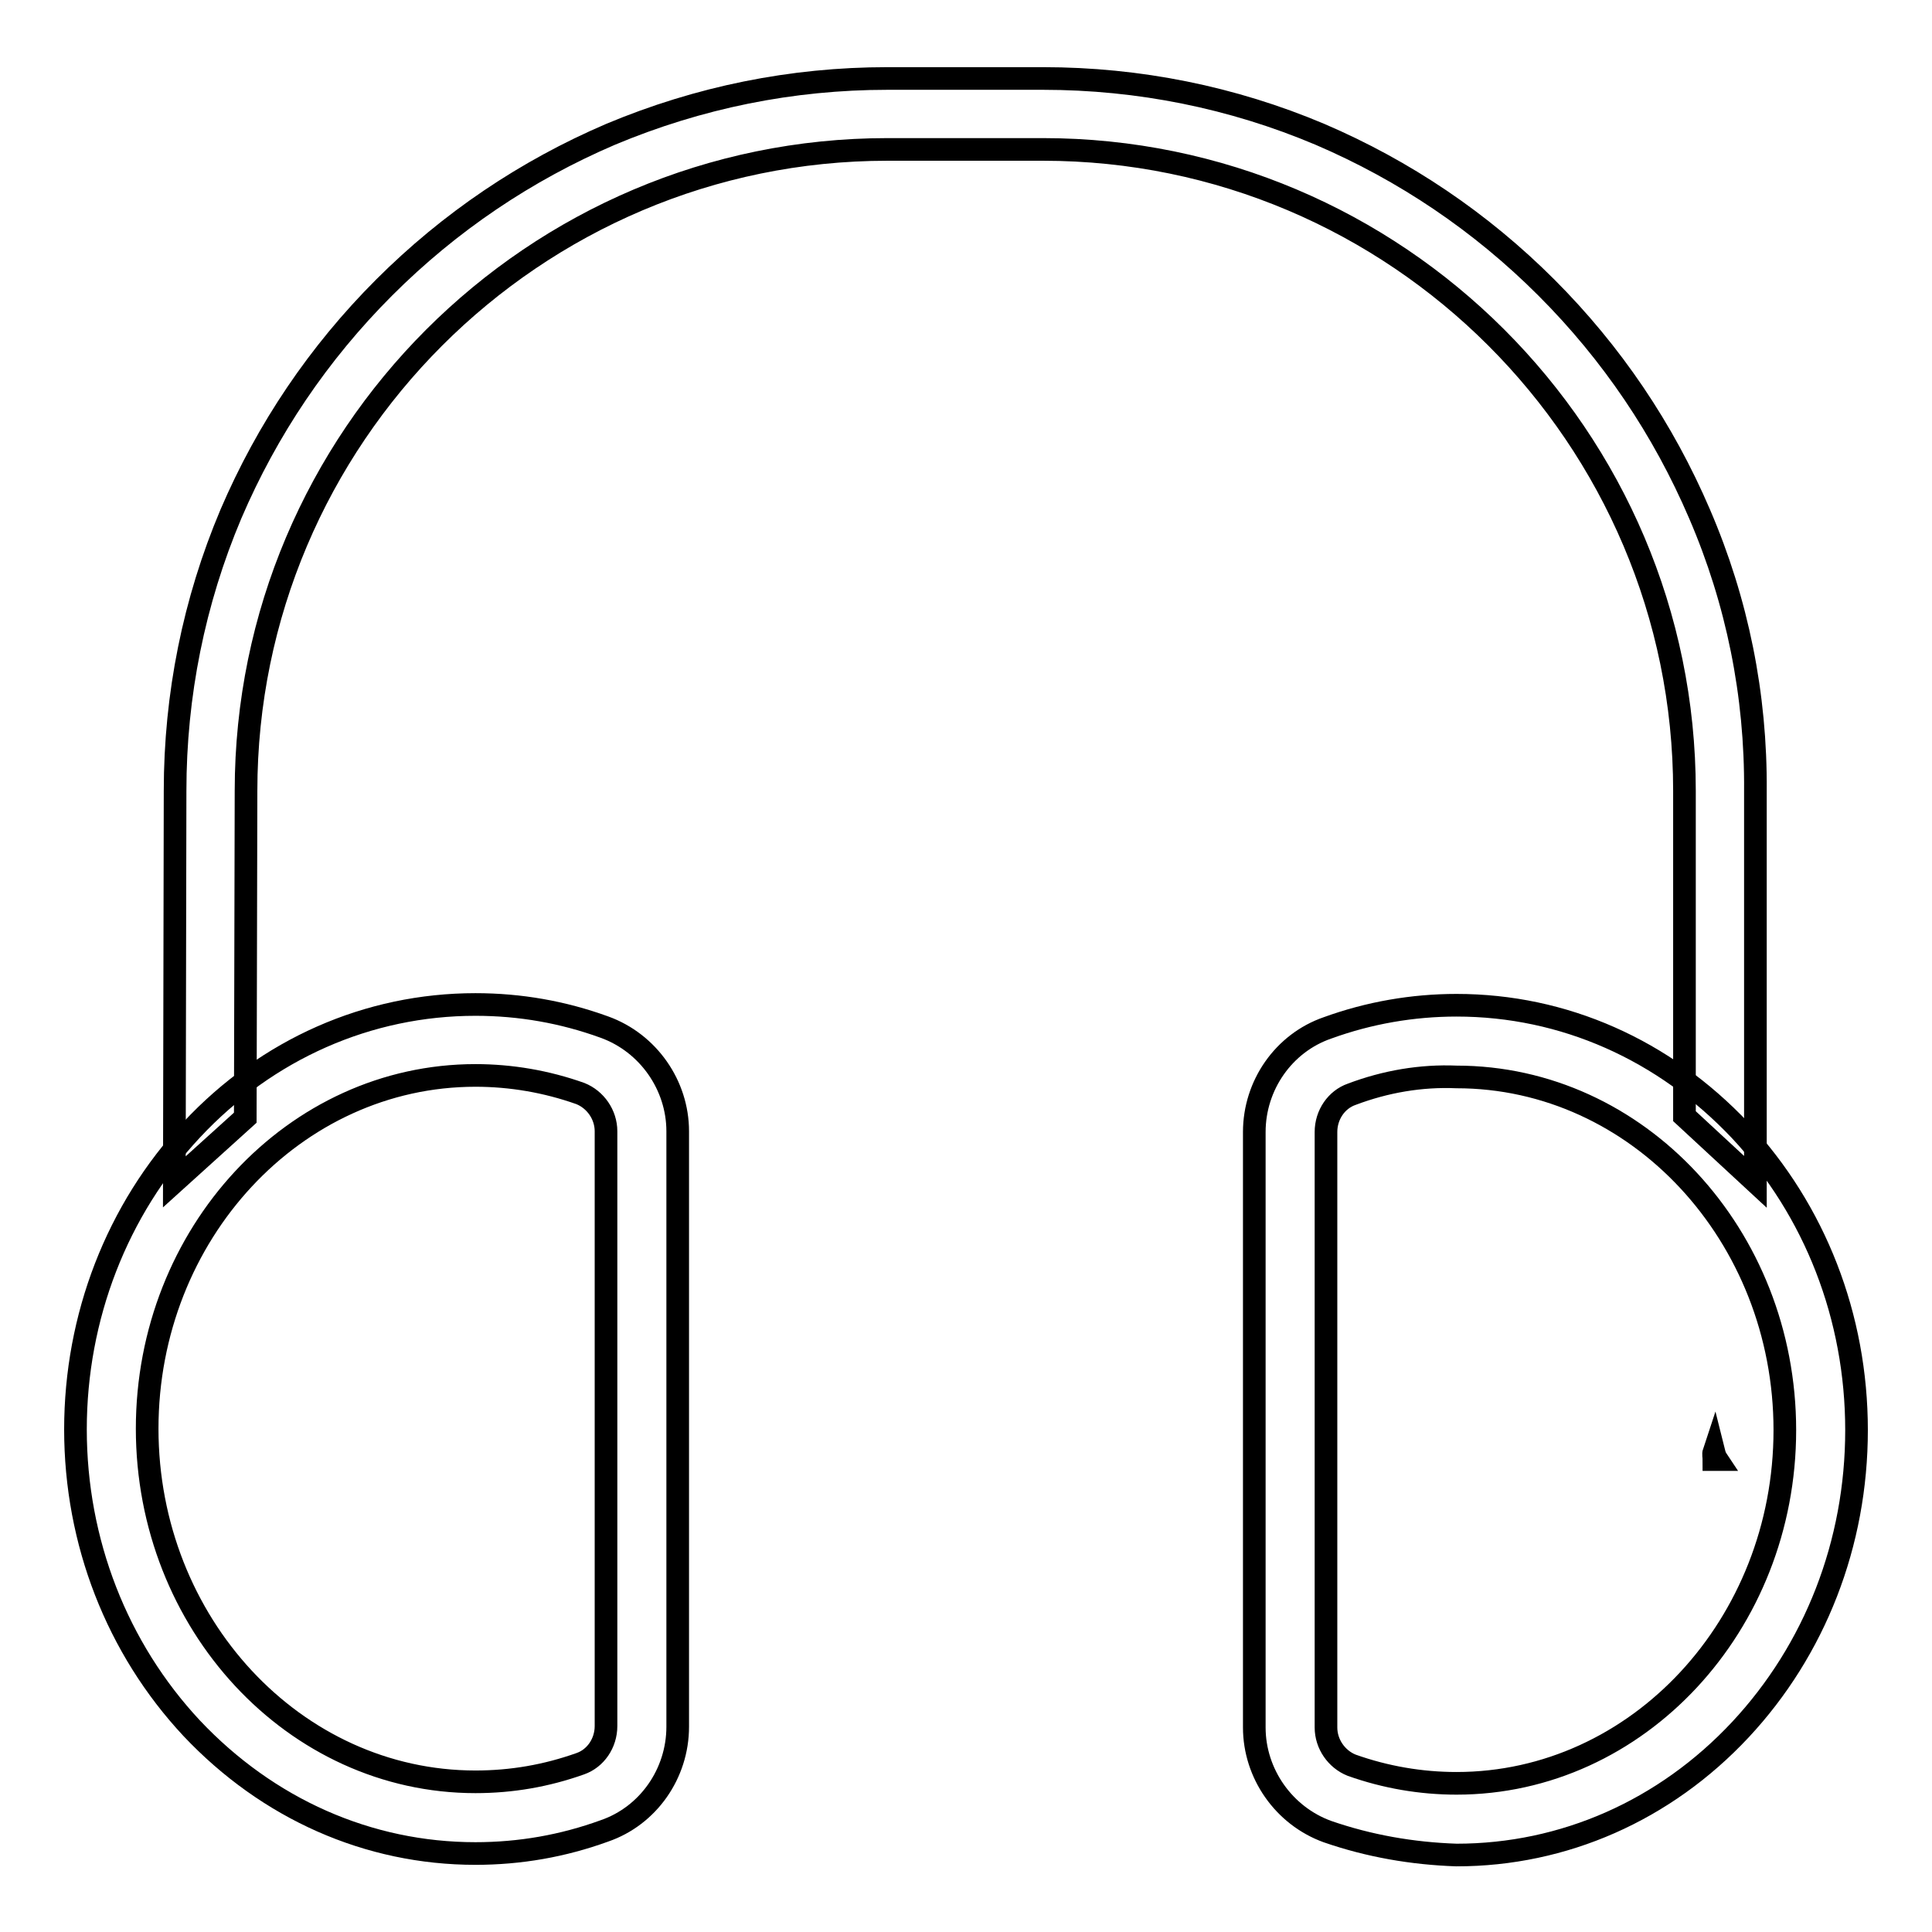 <?xml version="1.0" encoding="utf-8"?>
<!-- Svg Vector Icons : http://www.onlinewebfonts.com/icon -->
<!DOCTYPE svg PUBLIC "-//W3C//DTD SVG 1.1//EN" "http://www.w3.org/Graphics/SVG/1.1/DTD/svg11.dtd">
<svg version="1.1" xmlns="http://www.w3.org/2000/svg" xmlns:xlink="http://www.w3.org/1999/xlink" x="0px" y="0px" viewBox="0 0 256 256" enable-background="new 0 0 256 256" xml:space="preserve">
<g><g><path stroke-width="3" fill-opacity="0" stroke="#000000"  d="M227.1,193.4h0.4c-0.2-0.3-0.3-0.6-0.4-1C227,192.7,227.1,193,227.1,193.4z"/><path stroke-width="3" fill-opacity="0" stroke="#000000"  d="M225.2,68.1c-4.8-11.2-11.6-21.3-20.3-30c-8.7-8.7-18.8-15.5-30-20.3c-11.6-4.9-24-7.4-36.7-7.4h-20.6c-12.7,0-25,2.5-36.7,7.4c-11.2,4.8-21.3,11.6-30,20.3c-8.7,8.7-15.5,18.8-20.3,30c-4.9,11.6-7.4,24-7.4,36.7l-0.1,51.8l9.4-8.5l0.1-43.3c0-46.8,38.1-85,85-85h20.6c46.8,0,85,38.1,85,85v43.1l9.4,8.7v-51.8C232.7,92.1,230.2,79.7,225.2,68.1z"/><path stroke-width="3" fill-opacity="0" stroke="#000000"  d="M63,245.6c-14.2,0-27.5-5.9-37.6-16.6C15.5,218.4,10,204.3,10,189.4s5.5-29.1,15.4-39.7c10-10.7,23.4-16.6,37.6-16.6c5.9,0,11.6,1,17.1,3c5.8,2.1,9.7,7.7,9.7,13.8v78.9c0,6.2-3.9,11.8-9.7,13.8C74.6,244.6,68.9,245.6,63,245.6z M63,142.5c-24,0-43.5,21-43.5,46.8c0,25.8,19.5,46.8,43.5,46.8c4.8,0,9.4-0.8,13.9-2.4c2-0.7,3.4-2.7,3.4-5v-78.8c0-2.2-1.4-4.2-3.4-5C72.4,143.3,67.7,142.5,63,142.5z"/><path stroke-width="3" fill-opacity="0" stroke="#000000"  d="M175.9,242.7c-5.8-2.1-9.7-7.7-9.7-13.8v-78.9c0-6.2,3.9-11.8,9.7-13.8c5.5-2,11.3-3,17.1-3c14.2,0,27.5,5.9,37.6,16.6c9.9,10.6,15.4,24.7,15.4,39.7s-5.5,29.1-15.4,39.7c-10,10.7-23.4,16.6-37.6,16.6C187.1,245.6,181.4,244.6,175.9,242.7z M179.1,145c-2,0.7-3.4,2.7-3.4,5v78.9c0,2.2,1.4,4.2,3.4,5c4.5,1.6,9.2,2.4,13.9,2.4c24,0,43.5-21,43.5-46.8c0-25.8-19.5-46.8-43.5-46.8C188.3,142.5,183.6,143.3,179.1,145z"/></g></g>
</svg>